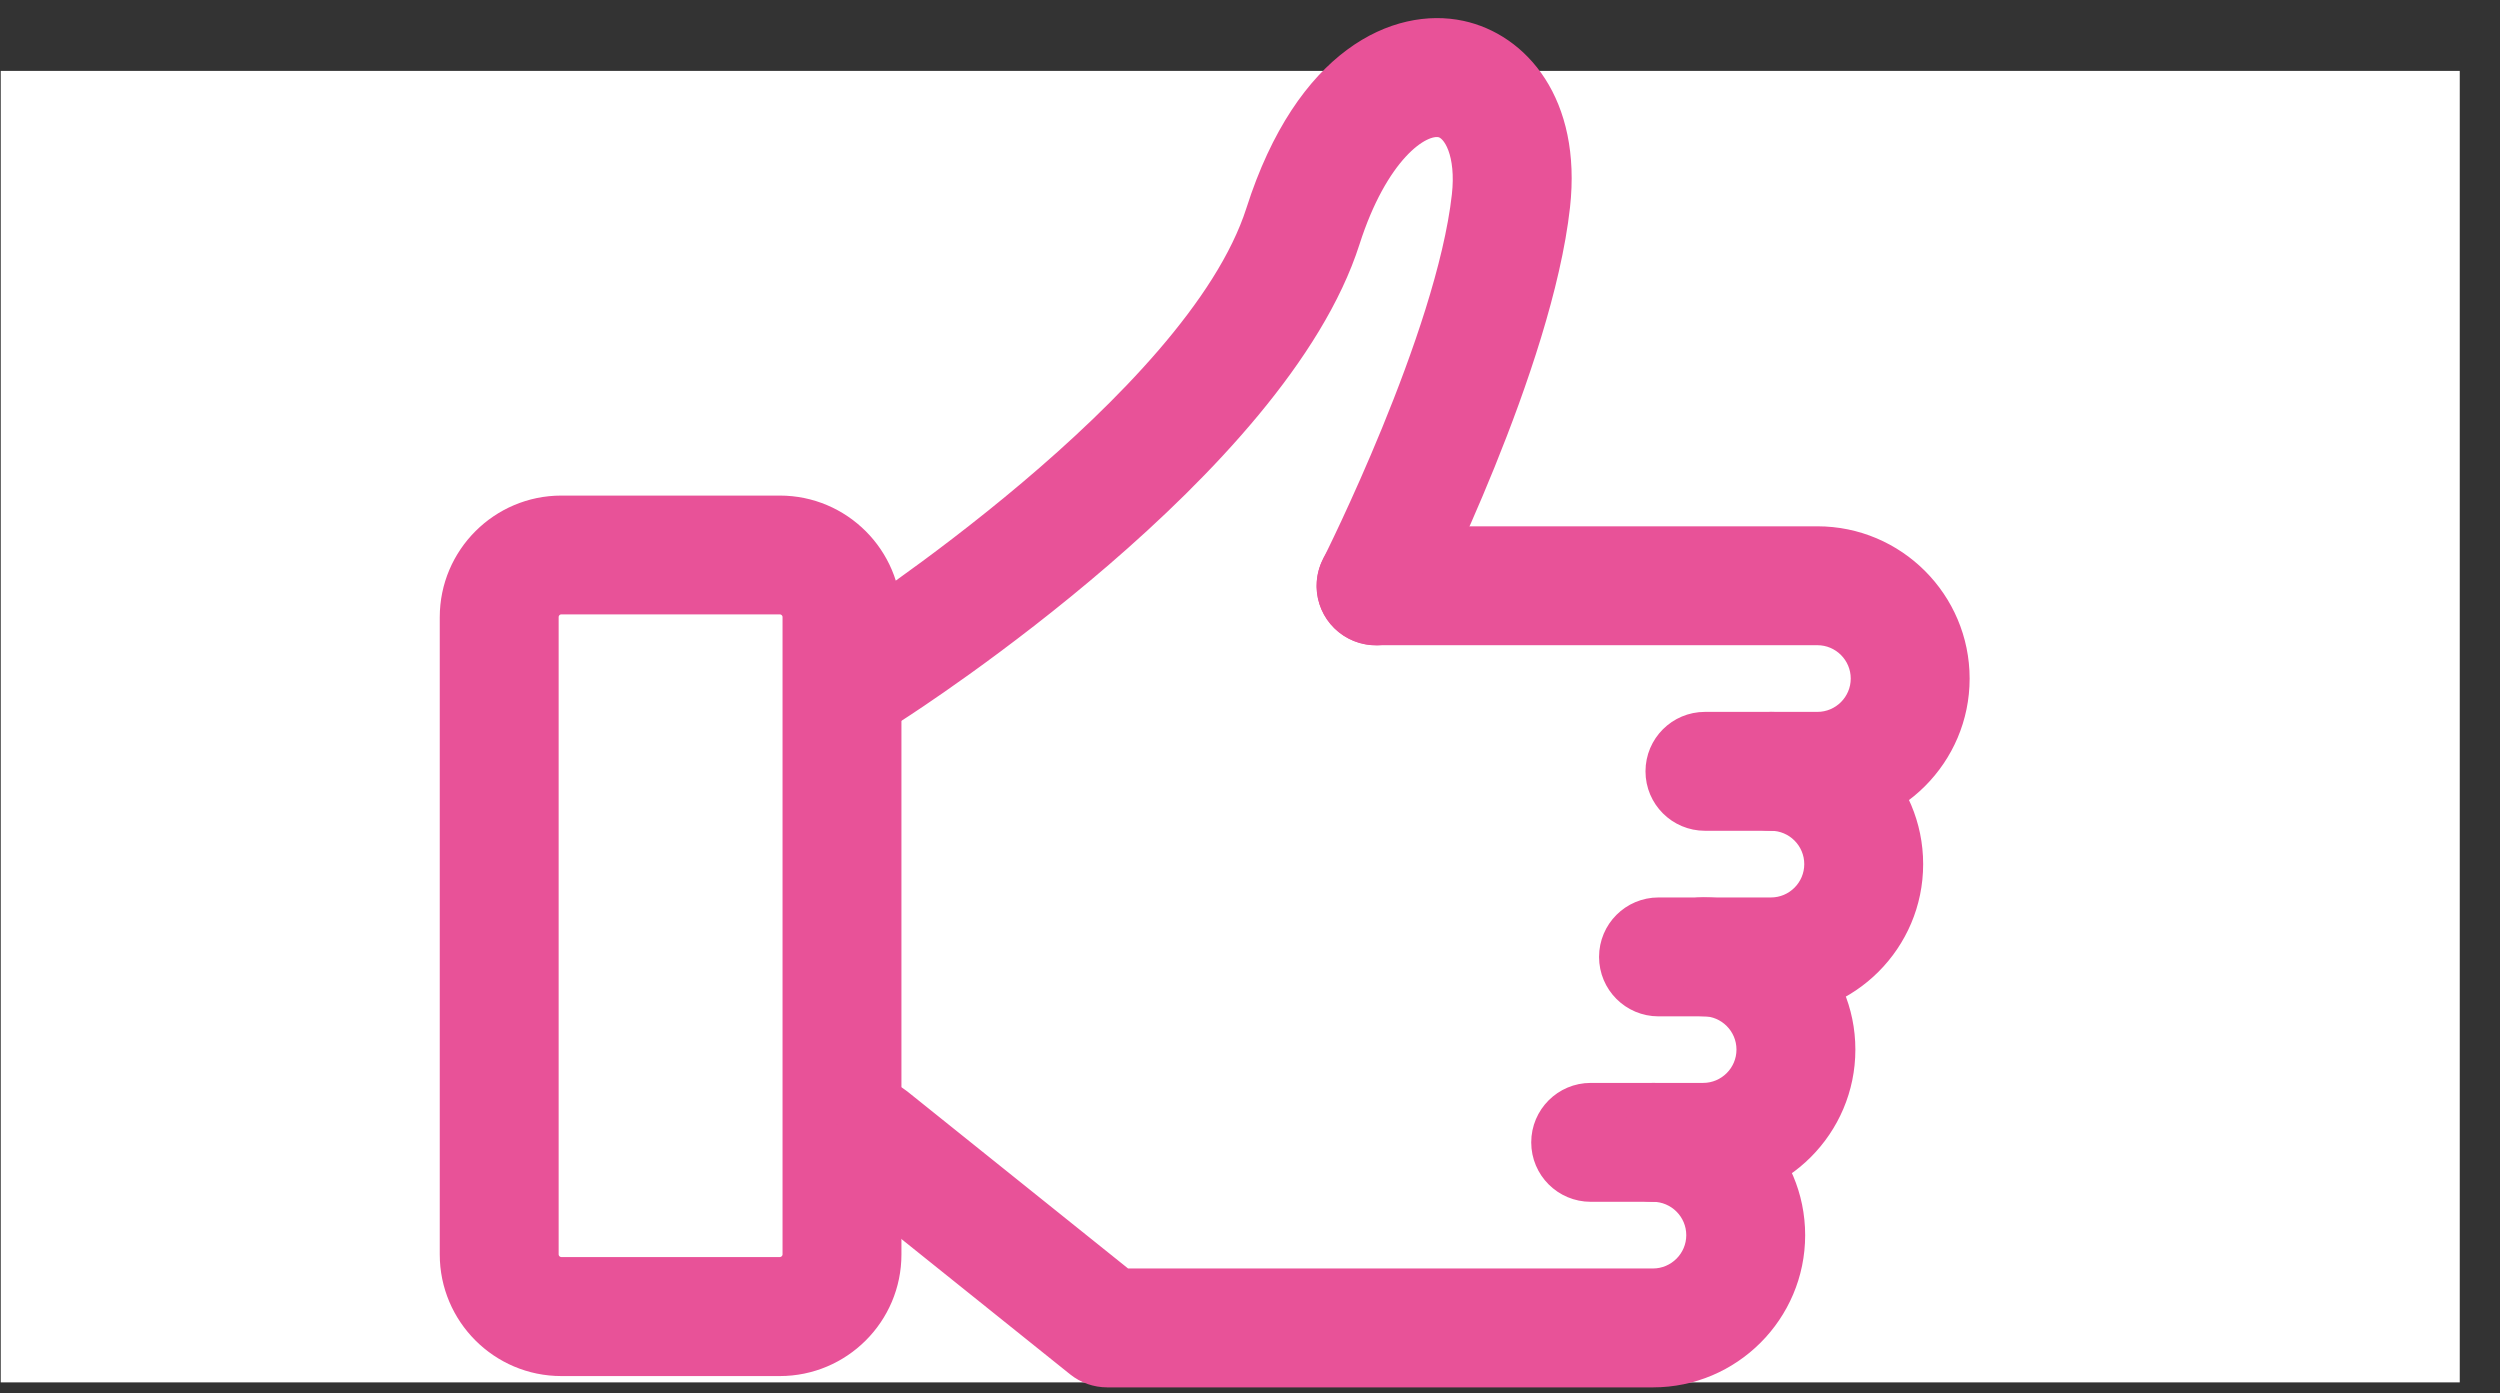 <svg width="61" height="34" viewBox="0 0 61 34" fill="none" xmlns="http://www.w3.org/2000/svg">
<rect x="0" y="0" width="61" height="34" fill="#333333" stroke="none"/>
<rect x="0.018" y="1.73" width="60" height="32" fill="white"/>
<path d="M19.03 33.288H13.697C12.218 33.288 11.018 32.085 11.018 30.609V15.06C11.018 13.581 12.221 12.38 13.697 12.38H19.027C20.507 12.38 21.707 13.584 21.707 15.06V30.609C21.707 32.088 20.504 33.288 19.027 33.288H19.03ZM13.697 14.703C13.502 14.703 13.343 14.862 13.343 15.057V30.606C13.343 30.8 13.502 30.96 13.697 30.96H19.027C19.222 30.96 19.382 30.8 19.382 30.606V15.057C19.382 14.862 19.222 14.703 19.027 14.703H13.697Z" fill="#E85298" stroke="#E85298" stroke-width="0.576"/>
<path d="M44.344 19.983H41.601C40.959 19.983 40.438 19.463 40.438 18.821C40.438 18.178 40.959 17.658 41.601 17.658H44.344C44.952 17.658 45.446 17.164 45.446 16.557C45.446 15.949 44.952 15.455 44.344 15.455H33.577C32.934 15.455 32.414 14.935 32.414 14.293C32.414 13.65 32.934 13.13 33.577 13.13H44.344C46.233 13.13 47.771 14.668 47.771 16.557C47.771 18.446 46.233 19.983 44.344 19.983Z" fill="#E85298" stroke="#E85298" stroke-width="0.576"/>
<path d="M43.211 24.511H40.467C39.825 24.511 39.305 23.991 39.305 23.349C39.305 22.706 39.825 22.186 40.467 22.186H43.211C43.818 22.186 44.312 21.692 44.312 21.085C44.312 20.477 43.818 19.983 43.211 19.983C42.568 19.983 42.048 19.463 42.048 18.821C42.048 18.178 42.568 17.658 43.211 17.658C45.1 17.658 46.637 19.196 46.637 21.085C46.637 22.974 45.1 24.511 43.211 24.511Z" fill="#E85298" stroke="#E85298" stroke-width="0.576"/>
<path d="M41.556 29.036H38.813C38.171 29.036 37.65 28.516 37.65 27.874C37.65 27.232 38.171 26.711 38.813 26.711H41.556C42.164 26.711 42.658 26.217 42.658 25.61C42.658 25.002 42.164 24.508 41.556 24.508C40.914 24.508 40.394 23.988 40.394 23.346C40.394 22.703 40.914 22.183 41.556 22.183C43.446 22.183 44.983 23.721 44.983 25.61C44.983 27.499 43.446 29.036 41.556 29.036Z" fill="#E85298" stroke="#E85298" stroke-width="0.576"/>
<path d="M40.334 33.564H27.017C26.753 33.564 26.497 33.474 26.291 33.309L20.507 28.67C20.007 28.269 19.926 27.537 20.327 27.037C20.728 26.537 21.461 26.456 21.96 26.857L27.424 31.239H40.331C40.938 31.239 41.433 30.745 41.433 30.138C41.433 29.53 40.938 29.036 40.331 29.036C39.689 29.036 39.169 28.516 39.169 27.874C39.169 27.232 39.689 26.711 40.331 26.711C42.22 26.711 43.758 28.249 43.758 30.138C43.758 32.027 42.22 33.564 40.331 33.564H40.334Z" fill="#E85298" stroke="#E85298" stroke-width="0.576"/>
<path d="M21.233 17.516C20.849 17.516 20.474 17.327 20.253 16.978C19.907 16.438 20.067 15.72 20.608 15.374C20.692 15.319 29.19 9.846 30.687 5.164C31.887 1.409 34.11 0.462 35.645 0.79C37.031 1.087 38.301 2.511 38.022 5.03C37.592 8.899 34.735 14.583 34.613 14.822C34.322 15.394 33.625 15.624 33.049 15.333C32.477 15.043 32.247 14.345 32.538 13.773C32.567 13.717 35.328 8.221 35.712 4.775C35.825 3.766 35.511 3.141 35.159 3.066C34.63 2.955 33.578 3.749 32.898 5.873C31.146 11.354 22.235 17.091 21.854 17.336C21.66 17.461 21.445 17.519 21.23 17.519L21.233 17.516Z" fill="#E85298" stroke="#E85298" stroke-width="0.576"/>
</svg>
